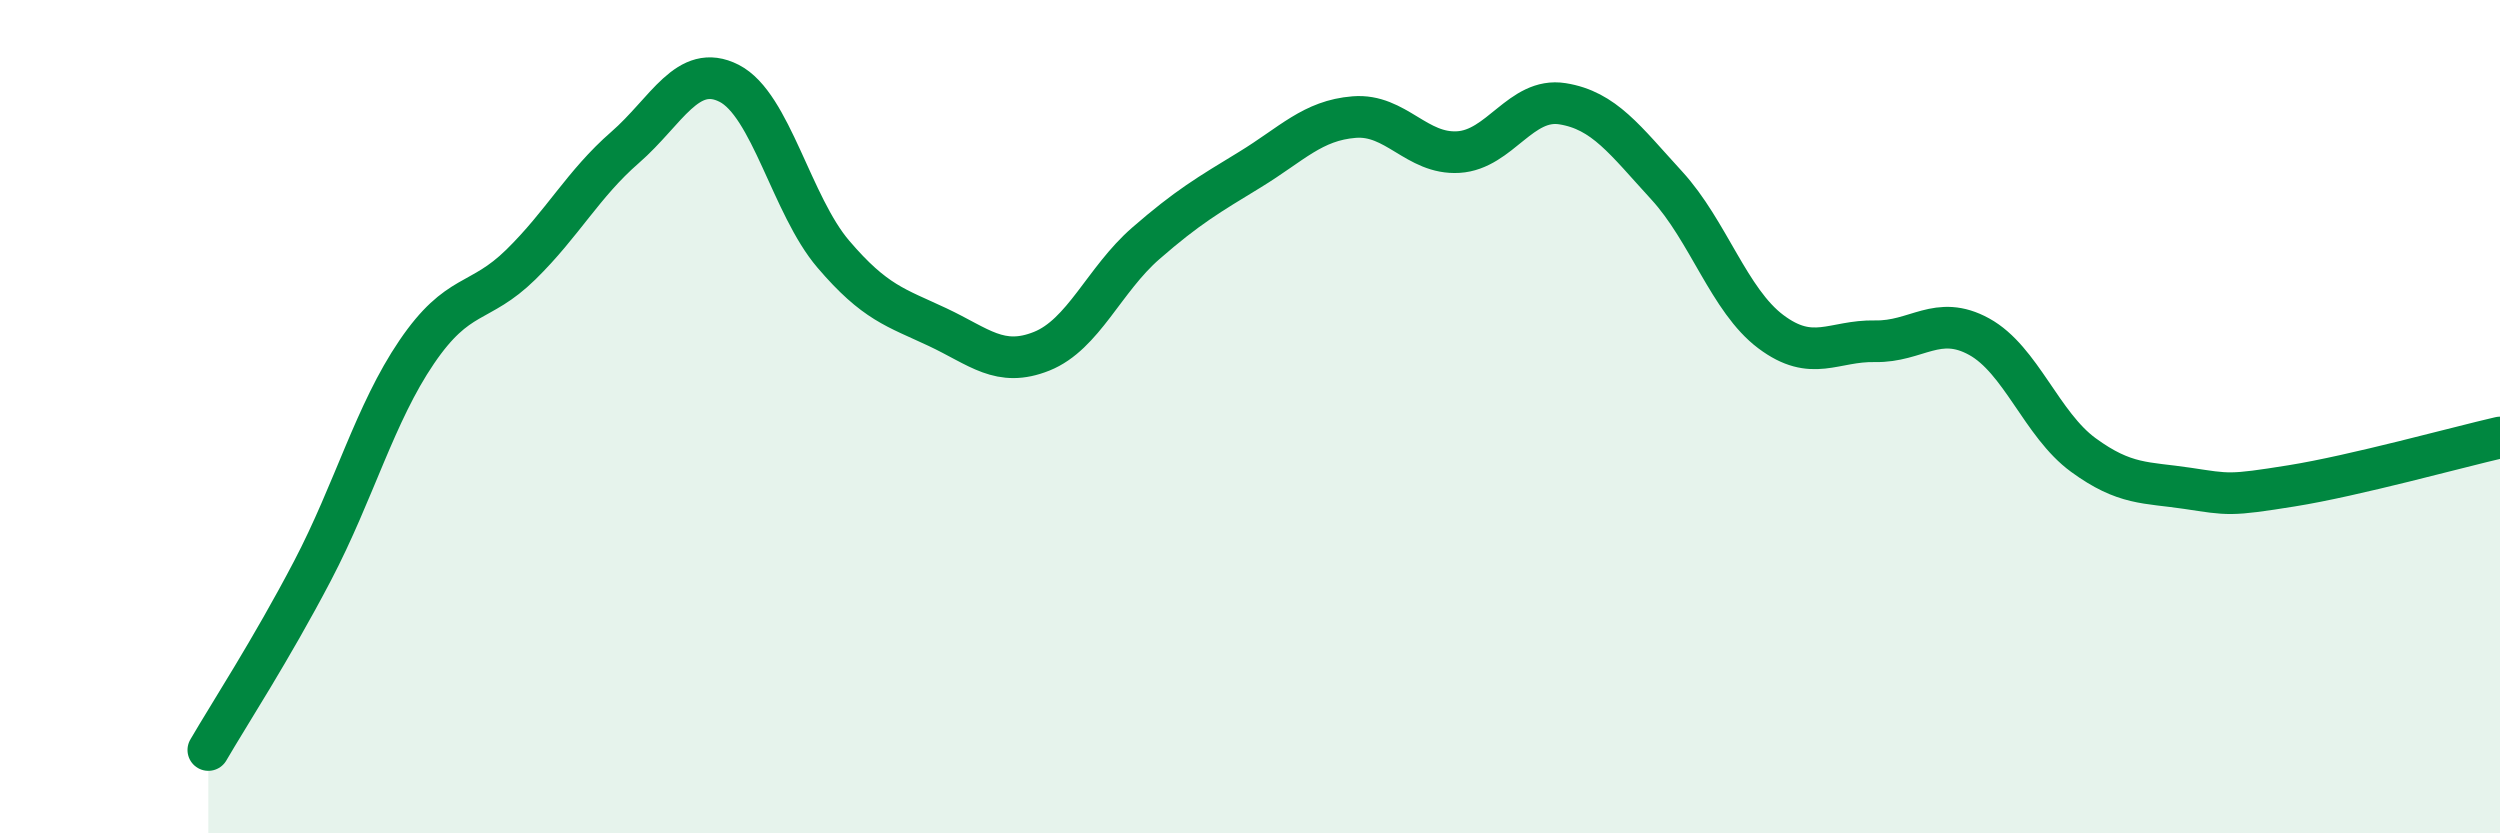 
    <svg width="60" height="20" viewBox="0 0 60 20" xmlns="http://www.w3.org/2000/svg">
      <path
        d="M 5,18 C 5.5,17.14 6.5,15.61 7.5,13.7 C 8.5,11.79 9,9.92 10,8.45 C 11,6.98 11.5,7.33 12.5,6.35 C 13.5,5.37 14,4.41 15,3.54 C 16,2.67 16.5,1.49 17.5,2 C 18.5,2.51 19,4.93 20,6.1 C 21,7.27 21.5,7.38 22.5,7.85 C 23.5,8.32 24,8.83 25,8.43 C 26,8.03 26.5,6.71 27.5,5.84 C 28.5,4.97 29,4.68 30,4.07 C 31,3.46 31.5,2.89 32.5,2.81 C 33.5,2.73 34,3.71 35,3.65 C 36,3.59 36.5,2.33 37.5,2.49 C 38.5,2.65 39,3.36 40,4.45 C 41,5.54 41.5,7.21 42.5,7.96 C 43.5,8.71 44,8.17 45,8.19 C 46,8.21 46.5,7.53 47.5,8.08 C 48.5,8.63 49,10.19 50,10.92 C 51,11.65 51.5,11.57 52.5,11.72 C 53.5,11.87 53.5,11.9 55,11.66 C 56.5,11.42 59,10.73 60,10.5L60 20L5 20Z"
        fill="#008740"
        opacity="0.1"
        stroke-linecap="round"
        stroke-linejoin="round"
      />
      <path
        d="M 5,18 C 5.5,17.14 6.5,15.61 7.5,13.7 C 8.5,11.79 9,9.92 10,8.45 C 11,6.98 11.5,7.33 12.5,6.35 C 13.5,5.37 14,4.41 15,3.54 C 16,2.67 16.5,1.49 17.5,2 C 18.5,2.51 19,4.93 20,6.1 C 21,7.27 21.5,7.38 22.5,7.85 C 23.5,8.32 24,8.83 25,8.43 C 26,8.03 26.5,6.71 27.5,5.84 C 28.5,4.97 29,4.68 30,4.07 C 31,3.46 31.5,2.89 32.5,2.81 C 33.5,2.73 34,3.71 35,3.65 C 36,3.59 36.5,2.33 37.5,2.49 C 38.5,2.65 39,3.36 40,4.45 C 41,5.54 41.5,7.21 42.5,7.96 C 43.5,8.71 44,8.17 45,8.19 C 46,8.21 46.5,7.53 47.5,8.08 C 48.5,8.63 49,10.19 50,10.92 C 51,11.65 51.5,11.57 52.5,11.72 C 53.5,11.87 53.5,11.9 55,11.66 C 56.5,11.42 59,10.73 60,10.5"
        stroke="#008740"
        stroke-width="1"
        fill="none"
        stroke-linecap="round"
        stroke-linejoin="round"
      />
    </svg>
  